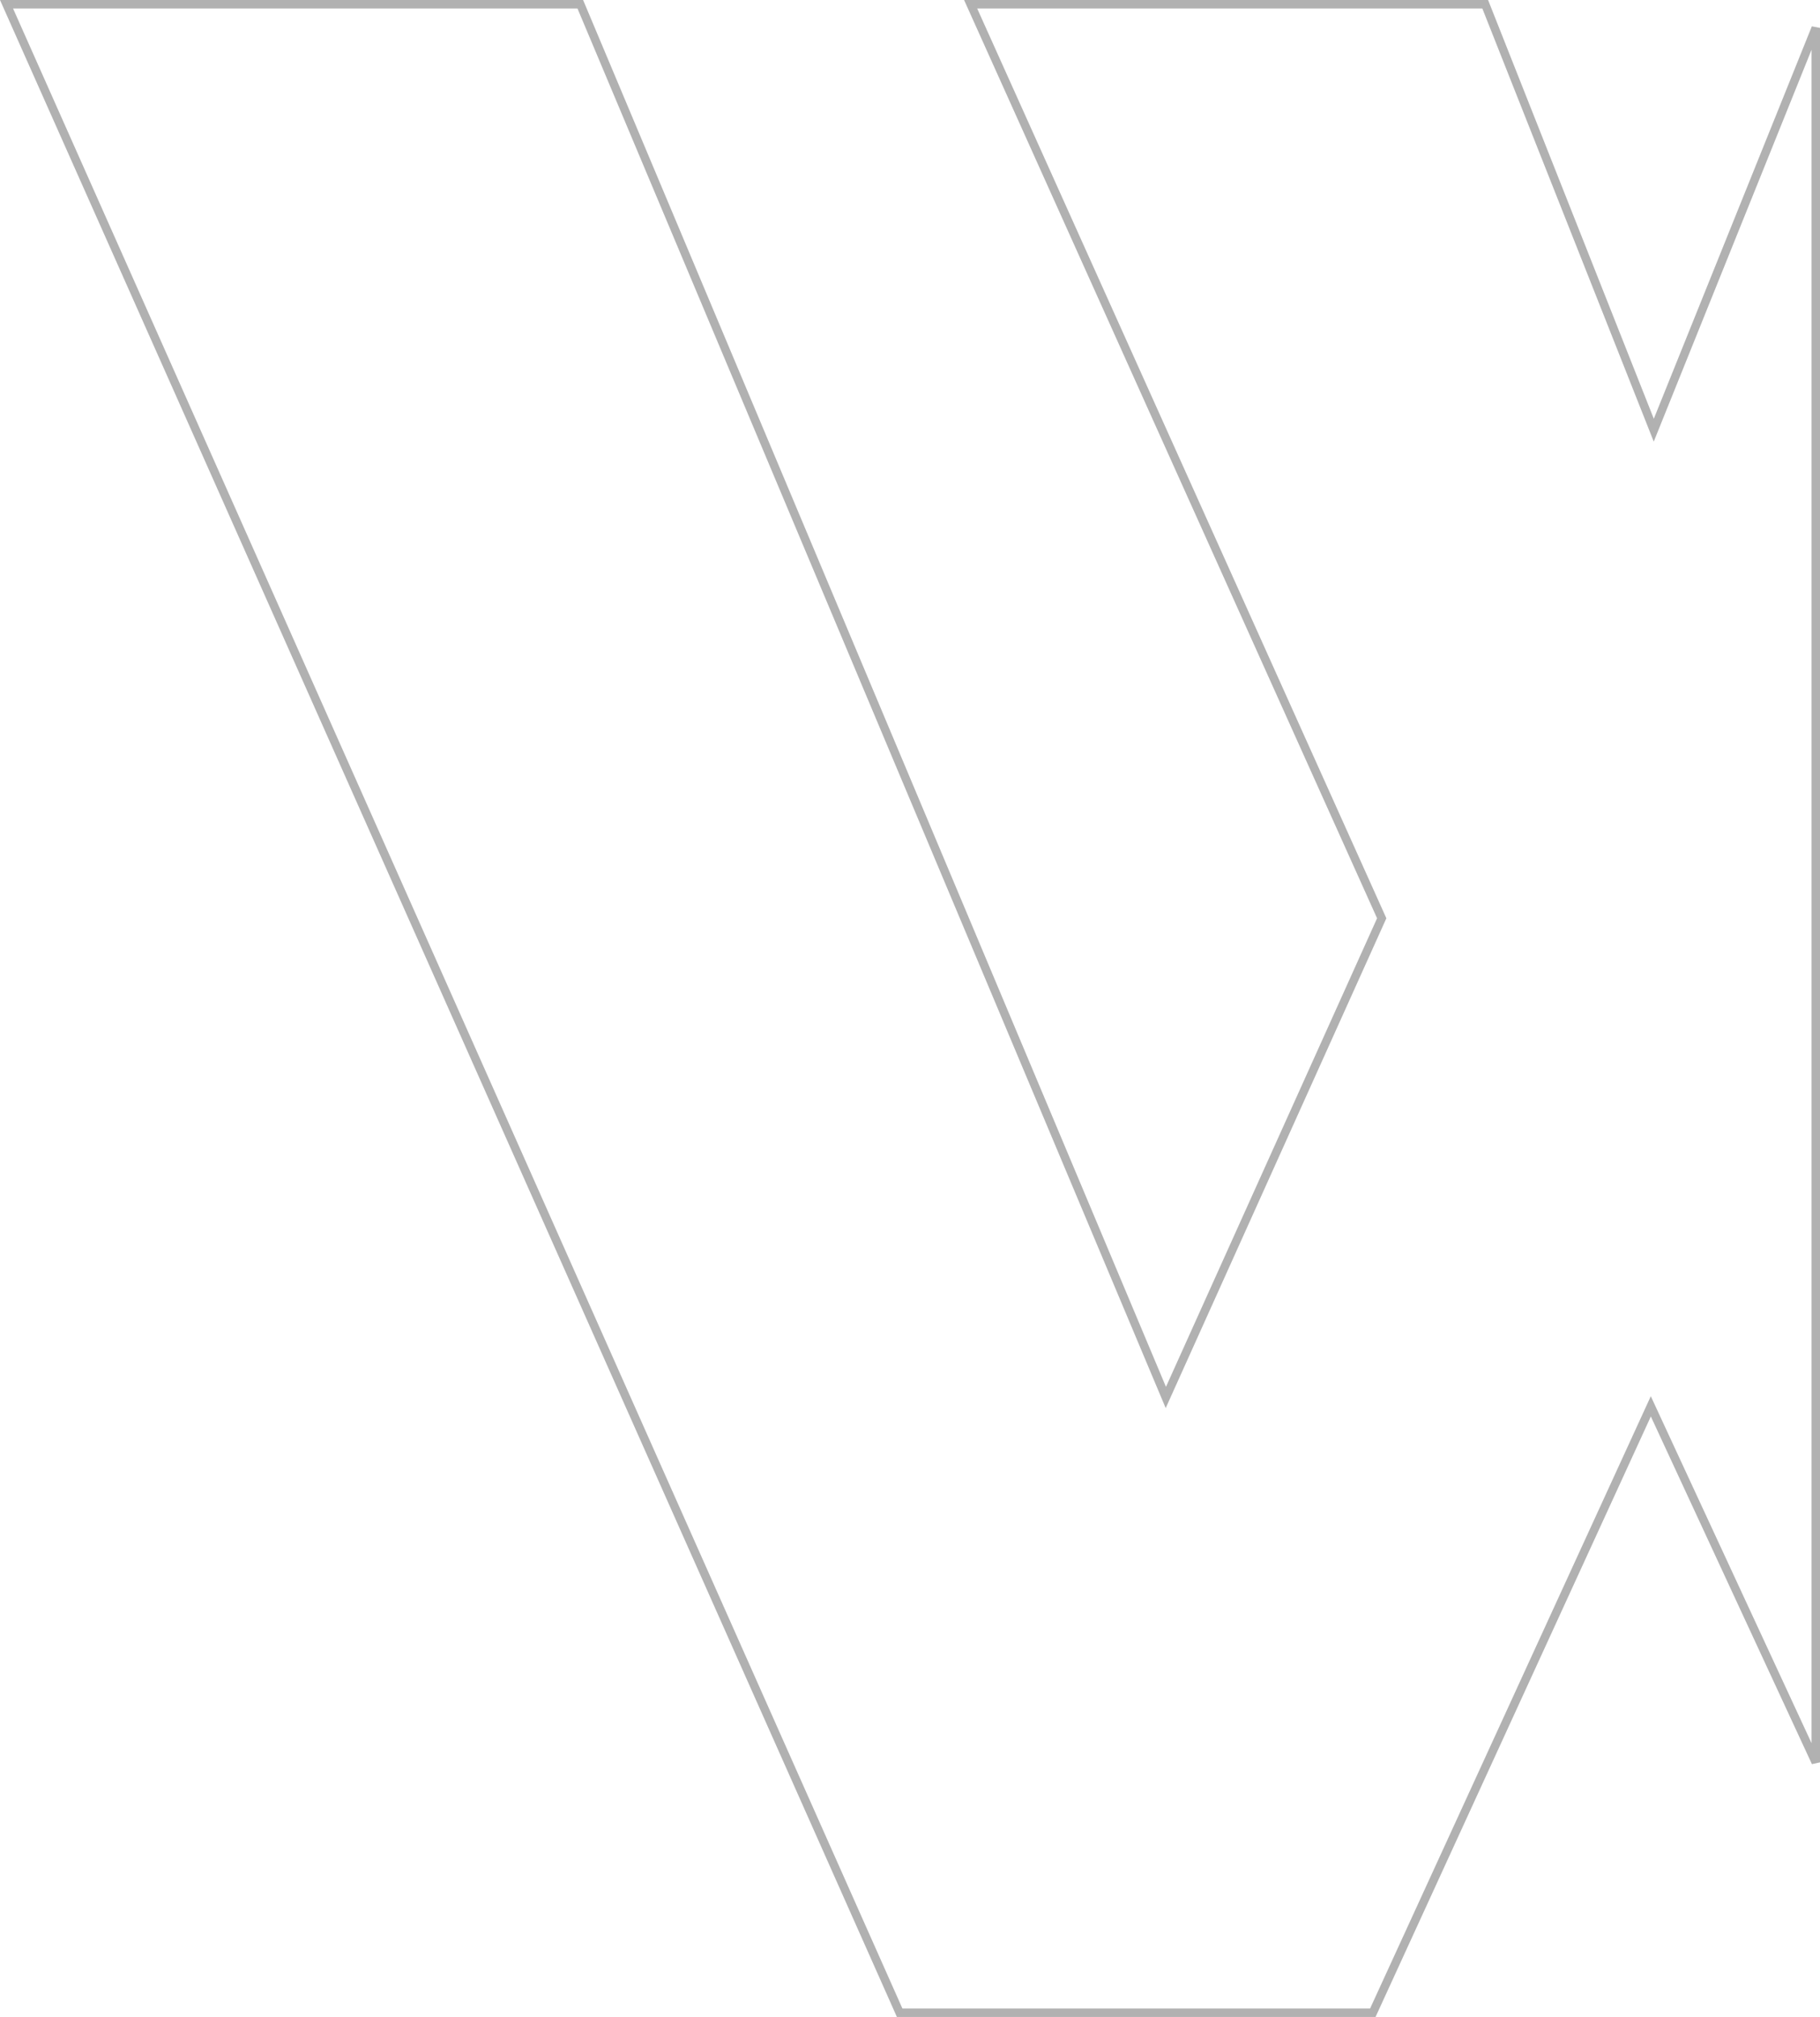 <svg xmlns="http://www.w3.org/2000/svg" width="214.779" height="237.972" viewBox="0 0 214.779 237.972">
  <path id="W" d="M210.888,313.745,105.49,76.774H173.2l69.1,164.38,25.477-56.538L219.264,76.774H279.99l19.893,50.256L319,79.567V284.205L299.534,242.2l-32.807,71.546Z" transform="translate(-104.72 -76.274)" fill="rgba(255,255,255,0)" stroke="#b1b1b1" stroke-width="1"/>
</svg>
